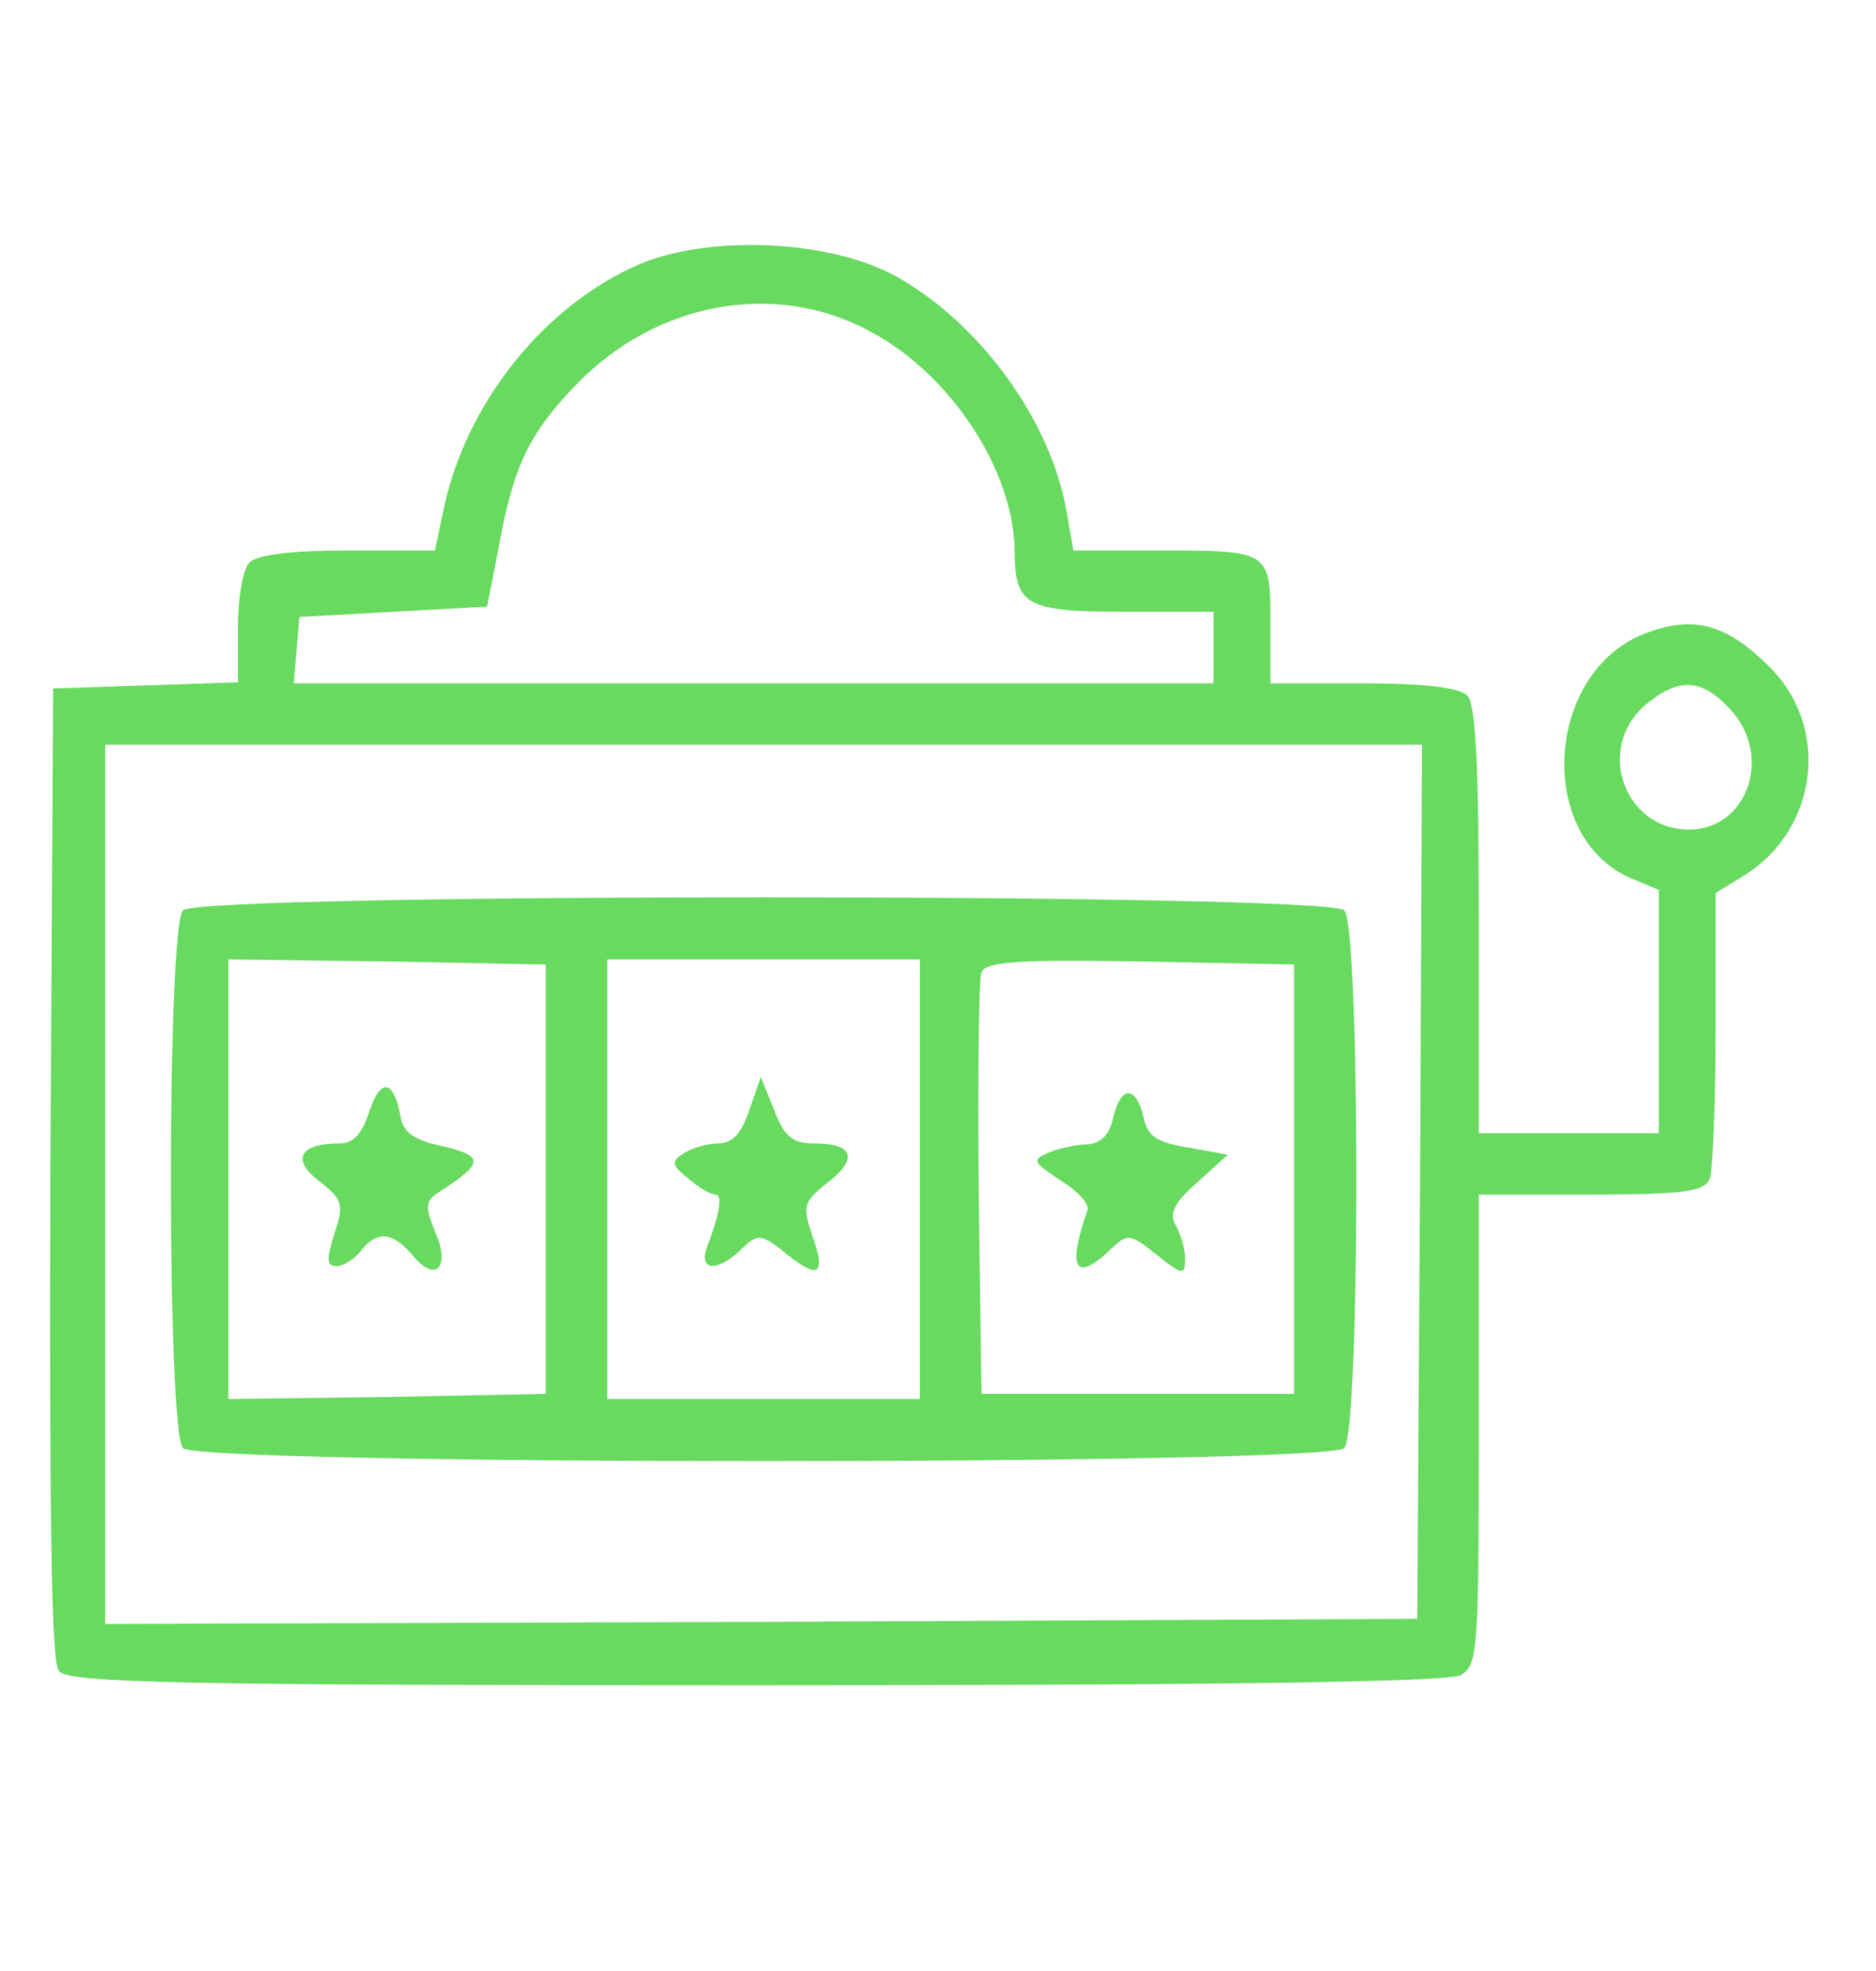 <svg width="337" height="354" viewBox="0 0 337 354" fill="none" xmlns="http://www.w3.org/2000/svg">
<path d="M114.883 47.45C98.207 54.611 84.424 71.503 79.999 90.048L78.128 98.861H62.472C52.603 98.861 46.136 99.596 44.775 101.065C43.584 102.35 42.733 107.675 42.733 112.999V122.547L26.227 123.098L9.551 123.649L9.04 210.681C8.87 273.292 9.211 298.447 10.572 300.099C12.103 302.303 33.714 302.67 135.814 302.67C217.493 302.67 260.205 302.119 262.417 300.834C265.48 298.998 265.65 296.427 265.65 256.767V214.537H285.9C302.746 214.537 306.32 213.986 307.171 211.599C307.681 209.946 308.192 197.828 308.192 184.608V160.371L313.297 157.25C326.569 148.987 328.952 130.626 317.721 119.609C310.063 112.081 304.278 110.429 295.599 113.734C277.732 120.528 275.69 149.905 292.706 157.617L297.982 159.82V181.67V203.52H281.816H265.65V165.329C265.65 138.154 265.14 126.587 263.608 124.934C262.247 123.465 255.61 122.731 244.89 122.731H228.214V111.898C228.214 98.861 228.214 98.861 207.794 98.861H192.819L191.628 92.068C188.905 75.726 176.143 58.1 160.998 49.654C149.087 43.044 127.476 42.126 114.883 47.45ZM156.404 59.569C170.868 67.28 182.099 84.54 182.269 98.861C182.269 108.776 184.311 109.878 202.178 109.878H218.004V116.304V122.731H135.303H52.773L53.283 116.672L53.794 110.796L70.64 109.878L87.487 108.96L89.699 97.76C92.251 83.622 95.144 77.746 103.482 69.116C117.776 54.244 139.217 50.204 156.404 59.569ZM310.744 127.321C318.572 135.584 313.977 148.987 303.427 148.987C291.685 148.987 286.581 134.298 295.599 126.587C301.555 121.629 305.639 121.813 310.744 127.321ZM255.1 212.15L254.589 290.735L136.835 291.286L18.91 291.653V212.7V133.748H137.175H255.44L255.1 212.15Z" fill="#67DA5F"/>
<path d="M32.864 163.493C29.971 166.614 29.971 256.951 32.864 260.072C35.756 263.193 238.594 263.193 241.486 260.072C244.379 256.951 244.379 166.614 241.486 163.493C238.594 160.371 35.756 160.371 32.864 163.493ZM98.037 211.782V250.341L69.619 250.891L41.031 251.259V211.782V172.306L69.619 172.673L98.037 173.224V211.782ZM165.252 211.782V251.259H137.175H109.098V211.782V172.306H137.175H165.252V211.782ZM232.468 211.782V250.341H204.39H176.313L175.803 213.618C175.632 193.421 175.803 175.978 176.313 174.693C176.824 172.673 183.29 172.306 204.731 172.673L232.468 173.224V211.782Z" fill="#67DA5F"/>
<path d="M66.386 199.481C65.025 203.704 63.493 205.356 60.941 205.356C53.794 205.356 52.262 208.294 57.367 212.15C61.621 215.455 61.792 216.373 60.09 221.514C58.559 226.288 58.729 227.39 60.43 227.39C61.792 227.39 63.663 226.104 64.855 224.635C67.747 220.963 70.47 221.147 74.214 225.553C78.298 230.511 81.02 227.573 78.127 221.147C76.426 216.924 76.426 215.822 78.468 214.353C87.317 208.661 87.317 207.56 78.127 205.54C74.384 204.622 72.342 203.153 72.002 200.766C70.81 193.972 68.428 193.422 66.386 199.481Z" fill="#67DA5F"/>
<path d="M134.622 199.297C133.261 203.52 131.559 205.356 129.007 205.356C126.965 205.356 124.072 206.274 122.711 207.192C120.499 208.661 120.669 209.212 123.562 211.599C125.433 213.251 127.646 214.537 128.496 214.537C129.858 214.537 129.347 217.842 126.965 224.084C125.433 228.308 129.007 228.491 133.261 224.268C136.154 221.514 136.664 221.514 141.259 225.186C147.215 229.96 148.406 228.858 145.853 221.698C144.152 216.556 144.322 215.822 148.746 212.333C154.191 208.11 153.341 205.356 146.364 205.356C142.45 205.356 140.918 204.254 139.047 199.297L136.664 193.421L134.622 199.297Z" fill="#67DA5F"/>
<path d="M199.966 200.766C199.285 203.887 197.754 205.356 195.201 205.539C193.329 205.539 190.096 206.274 188.394 207.008C185.331 208.294 185.502 208.661 190.436 211.966C193.499 213.802 195.712 216.189 195.371 217.291C191.628 227.94 193.159 230.511 199.625 224.268C202.518 221.514 203.029 221.514 207.793 225.37C212.388 229.042 212.898 229.042 212.898 226.104C212.898 224.268 212.047 221.514 211.197 220.045C210.005 218.025 210.856 216.005 215.11 212.333L220.556 207.376L213.409 206.09C207.793 205.172 206.092 204.071 205.411 200.582C204.05 194.89 201.327 194.89 199.966 200.766Z" fill="#67DA5F"/>
</svg>
